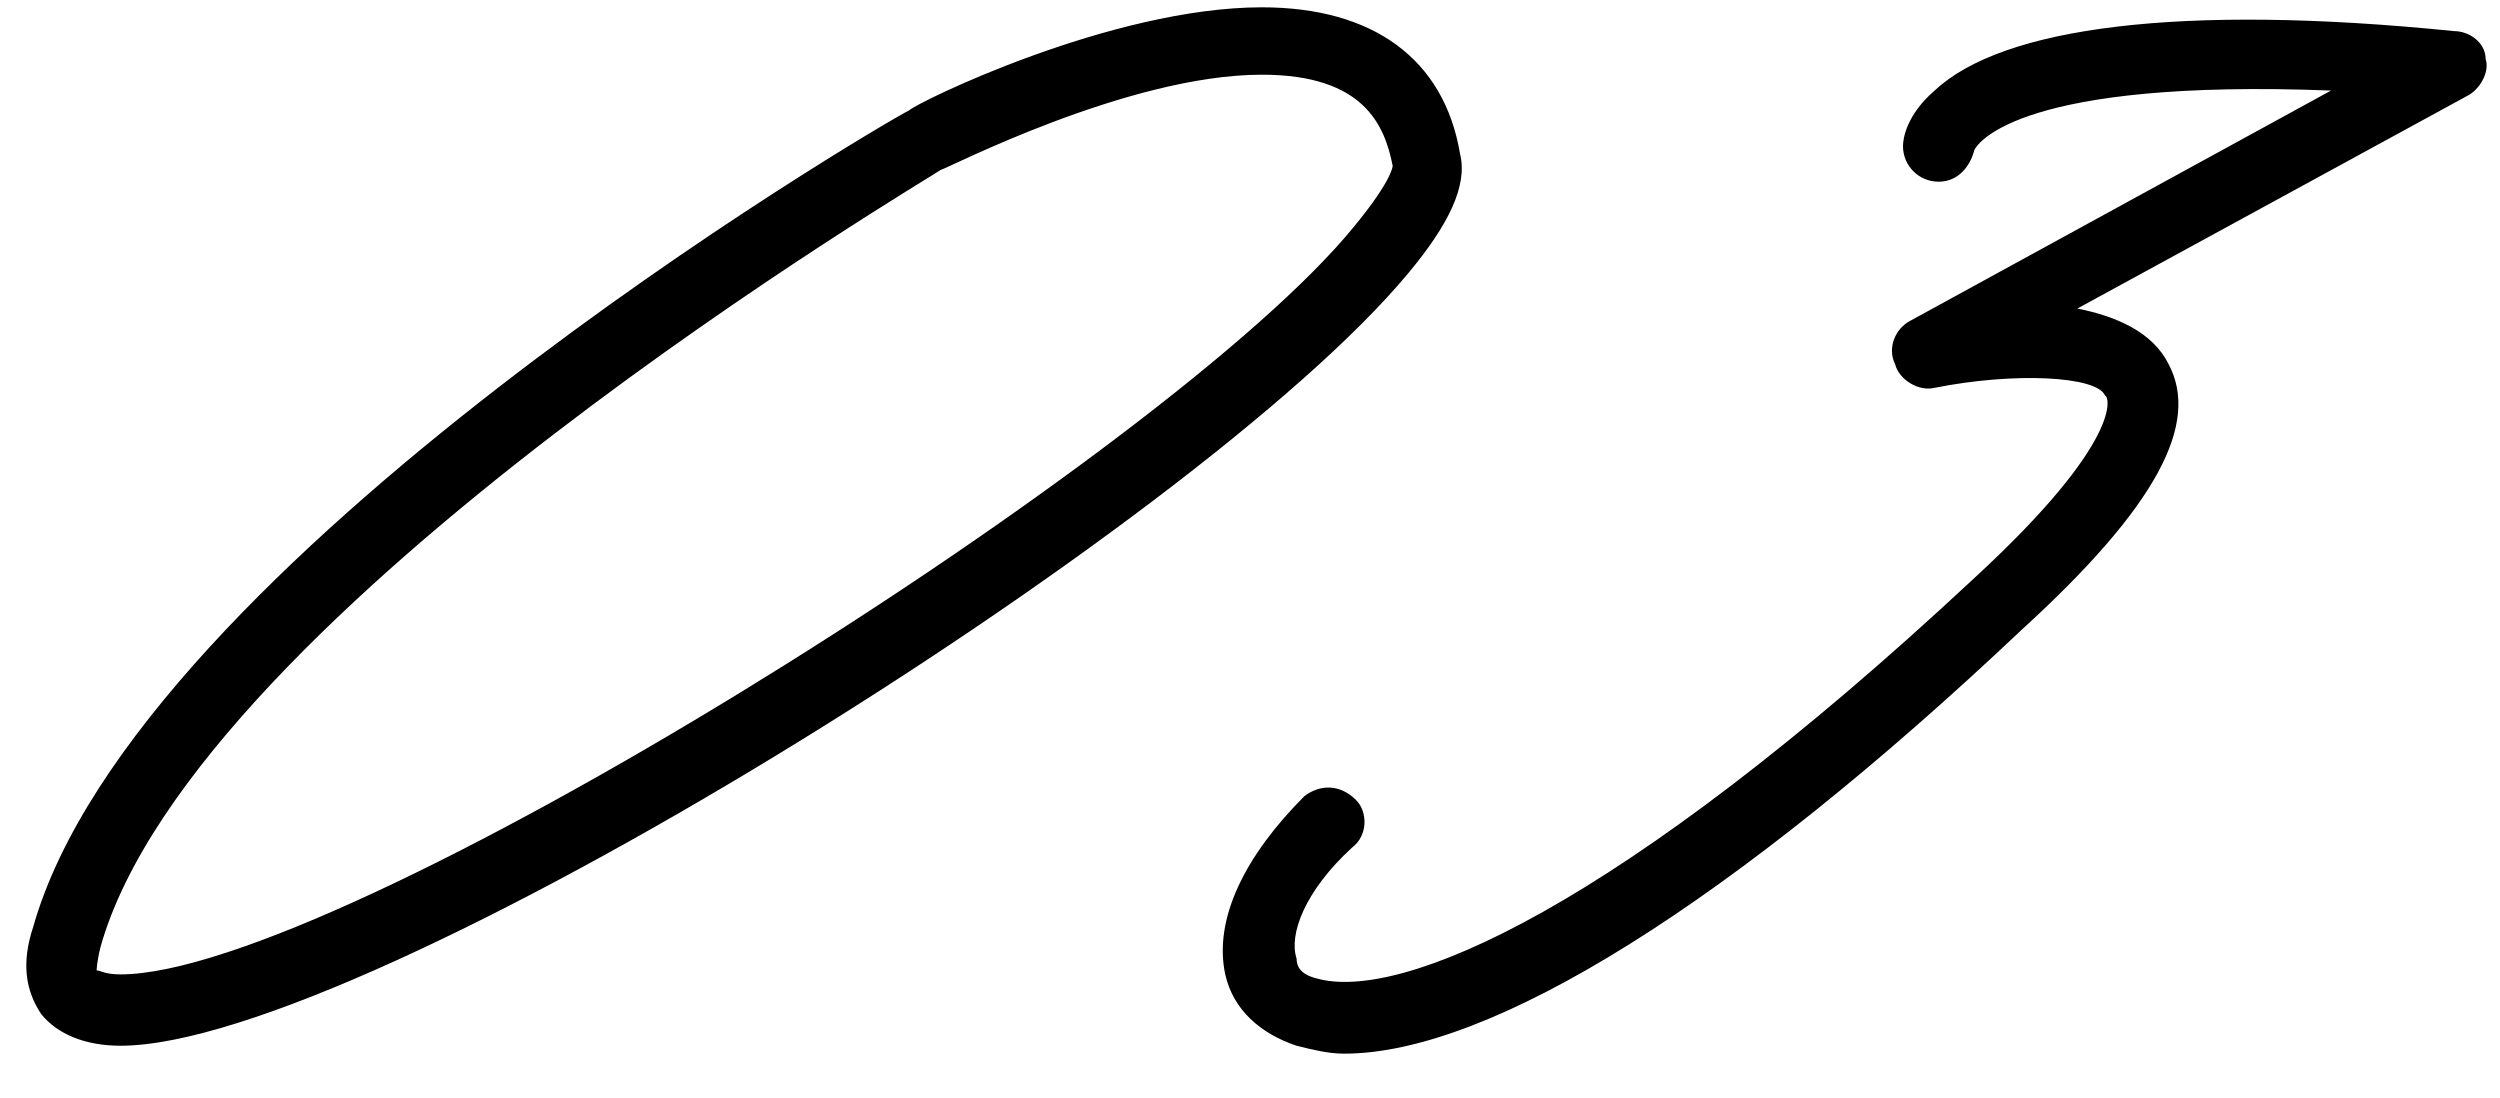 <?xml version="1.0" encoding="UTF-8"?> <svg xmlns="http://www.w3.org/2000/svg" width="41" height="18" viewBox="0 0 41 18" fill="none"><path d="M1.975 17.15C1.39 17.15 0.935 16.955 0.675 16.63C0.415 16.24 0.35 15.785 0.545 15.2C2.235 9.22 14.39 2.07 14.91 1.81C15.04 1.68 18.225 0.12 20.695 0.12C22.515 0.12 23.685 0.965 23.945 2.525C24.075 3.045 23.75 3.695 23.1 4.475C19.655 8.635 6.005 17.15 1.975 17.15ZM1.975 15.98C5.55 15.98 18.745 7.725 22.06 3.89C22.84 2.98 22.84 2.72 22.84 2.72C22.71 2.07 22.385 1.225 20.695 1.225C18.485 1.225 15.495 2.785 15.43 2.785C15.365 2.85 3.21 10 1.65 15.525C1.585 15.785 1.585 15.915 1.585 15.915C1.65 15.915 1.715 15.98 1.975 15.98ZM22.044 17.28C21.784 17.28 21.524 17.215 21.264 17.15C20.679 16.955 20.224 16.565 20.094 15.98C19.899 15.07 20.419 14.03 21.394 13.055C21.654 12.86 21.979 12.86 22.239 13.12C22.434 13.315 22.434 13.705 22.174 13.9C21.394 14.615 21.134 15.33 21.264 15.72C21.264 15.85 21.329 15.98 21.589 16.045C22.954 16.435 26.529 14.94 32.379 9.48C34.849 7.205 34.589 6.49 34.524 6.49C34.394 6.165 33.029 6.1 31.729 6.36C31.469 6.425 31.144 6.23 31.079 5.97C30.949 5.71 31.079 5.385 31.339 5.255L38.229 1.485C33.159 1.29 32.444 2.33 32.379 2.46C32.314 2.72 32.119 2.98 31.794 2.98C31.469 2.98 31.209 2.72 31.209 2.395C31.209 2.265 31.274 1.875 31.729 1.485C32.834 0.445 35.759 0.055 40.244 0.51C40.504 0.51 40.764 0.705 40.764 0.965C40.829 1.16 40.699 1.42 40.504 1.55L34.069 5.06C34.719 5.19 35.304 5.45 35.564 5.97C36.084 6.945 35.369 8.31 33.159 10.325C28.414 14.81 24.449 17.28 22.044 17.28Z" fill="black"></path></svg> 